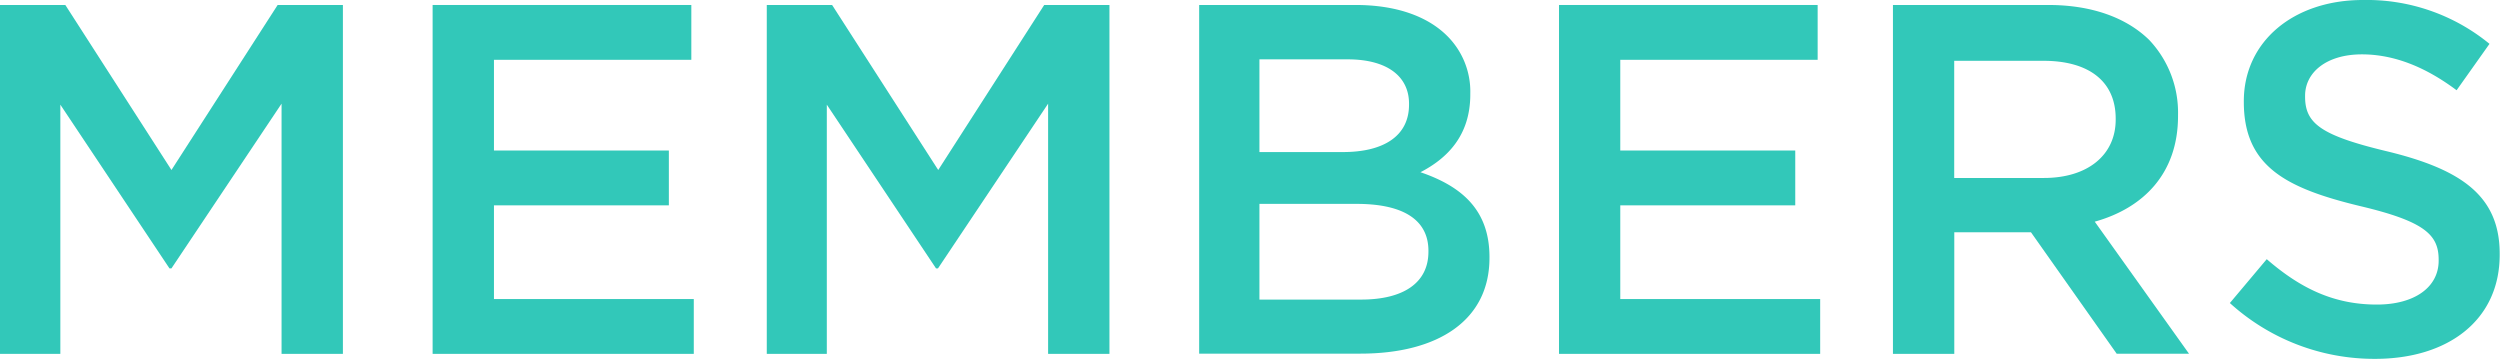 <svg xmlns="http://www.w3.org/2000/svg" viewBox="0 0 326.04 46.8"><defs><style>.cls-1{fill:#32c8b9;}</style></defs><title>アセット 2</title><g id="レイヤー_2" data-name="レイヤー 2"><g id="design"><path class="cls-1" d="M0,.65H8.52L22.36,22.17,36.21.65h8.51v45.5h-8V13.52L22.36,35H22.1L7.87,13.65v32.5H0Z"/><path class="cls-1" d="M56.42.65H90.16V7.8H64.42V19.63H87.23v7.15H64.42V39H90.48v7.15H56.42Z"/><path class="cls-1" d="M100,.65h8.52l13.84,21.52L136.18.65h8.51v45.5h-8V13.52L122.33,35h-.26L107.83,13.65v32.5H100Z"/><path class="cls-1" d="M156.39.65H176.8c5.2,0,9.3,1.43,11.9,4a10.22,10.22,0,0,1,3.05,7.54v.13c0,5.46-3.12,8.39-6.5,10.14,5.33,1.82,9,4.88,9,11.05v.13c0,8.13-6.7,12.48-16.84,12.48H156.39Zm18.78,19.18c5.14,0,8.59-2,8.59-6.18v-.13c0-3.57-2.86-5.78-8-5.78H164.25V19.83Zm2.35,19.24c5.46,0,8.77-2.15,8.77-6.24V32.7c0-3.84-3-6.11-9.36-6.11H164.25V39.07Z"/><path class="cls-1" d="M203.32.65h33.73V7.8H211.31V19.63h22.82v7.15H211.31V39h26.07v7.15H203.32Z"/><path class="cls-1" d="M246.87.65h20.28c5.72,0,10.2,1.69,13.13,4.55A13.78,13.78,0,0,1,284.05,15v.13c0,7.47-4.49,12-10.86,13.78l12.29,17.22h-9.43L264.87,30.29h-10V46.15h-8Zm19.69,22.56c5.72,0,9.36-3,9.36-7.61v-.13c0-4.87-3.51-7.54-9.42-7.54H254.86V23.21Z"/><path class="cls-1" d="M290.81,39.52l4.81-5.72c4.35,3.77,8.71,5.92,14.36,5.92,4.94,0,8.06-2.28,8.06-5.72v-.13c0-3.25-1.82-5-10.27-7-9.68-2.34-15.14-5.2-15.14-13.58V13.2c0-7.8,6.5-13.2,15.53-13.2a25.24,25.24,0,0,1,16.51,5.72l-4.29,6.05c-4.09-3.06-8.19-4.68-12.35-4.68-4.68,0-7.41,2.4-7.41,5.39v.13c0,3.51,2.08,5.07,10.79,7.15C321,22.1,326,25.55,326,33.09v.13c0,8.51-6.7,13.58-16.25,13.58A28,28,0,0,1,290.81,39.52Z"/></g></g></svg>